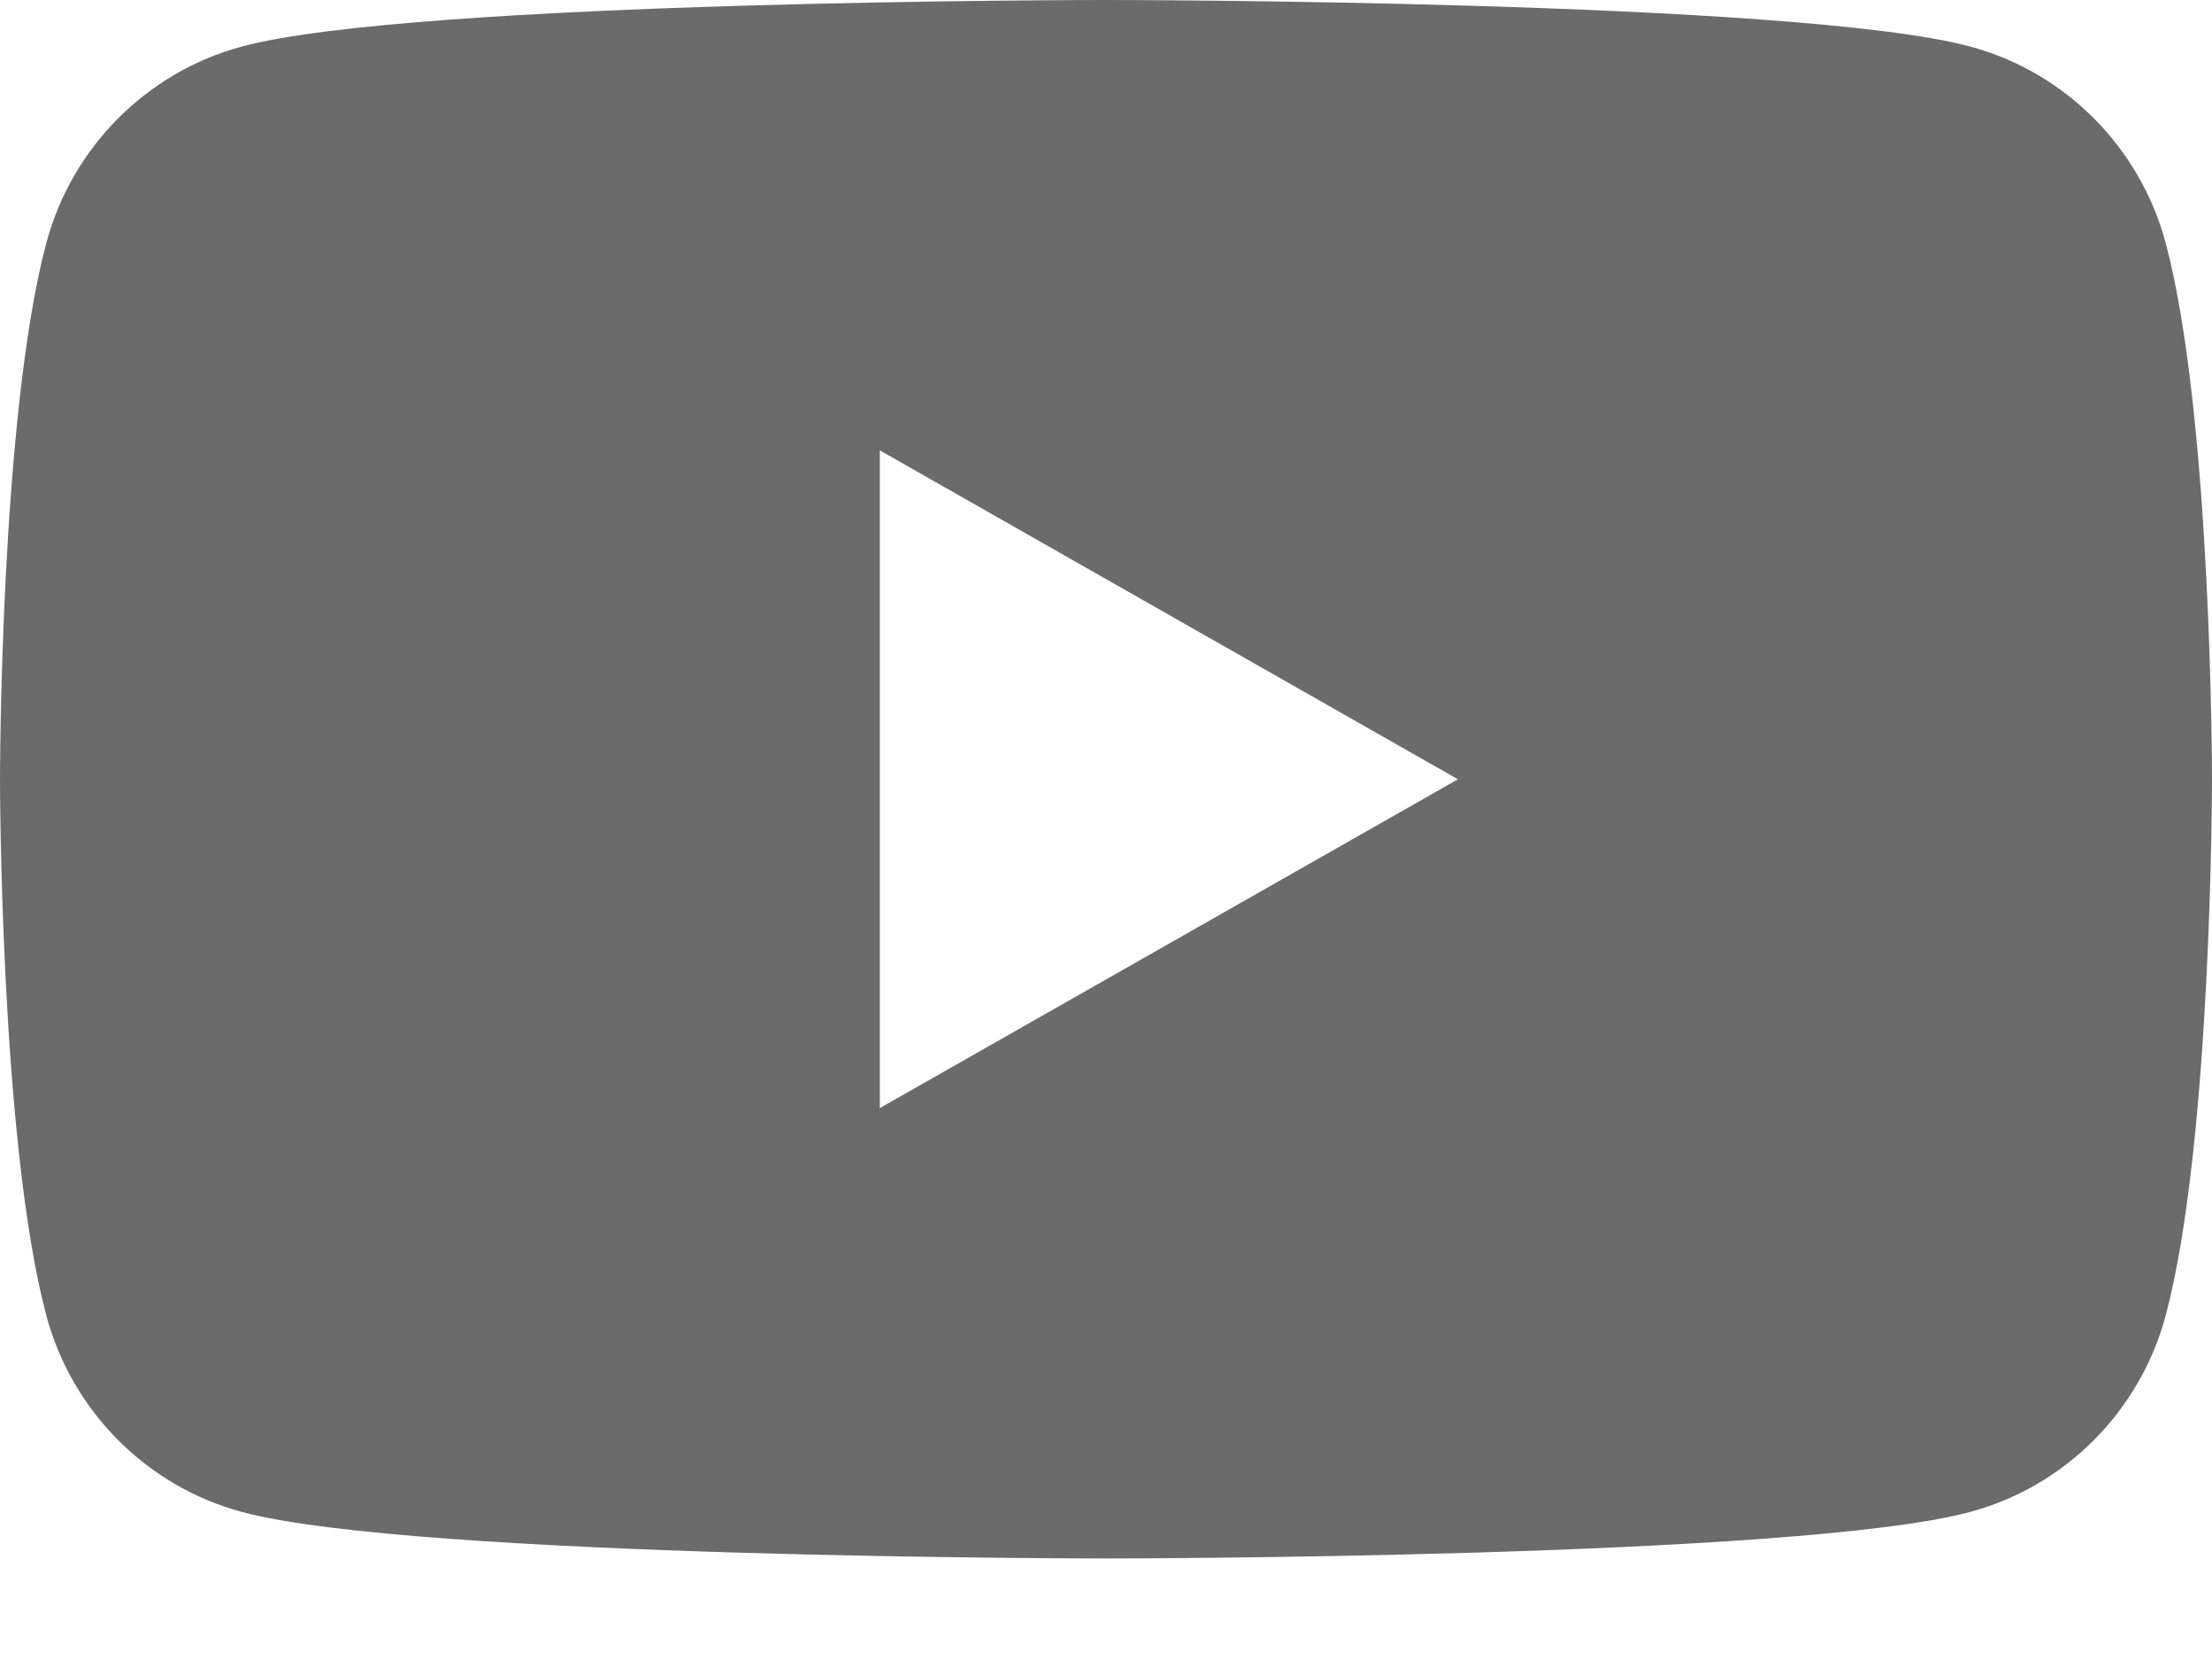 <svg width="20" height="15" viewBox="0 0 20 15" fill="none" xmlns="http://www.w3.org/2000/svg" style="opacity: .7">
<path fill-rule="evenodd" clip-rule="evenodd" d="M7.955 10.019V4.072L13.182 7.046L7.955 10.019ZM19.582 2.2C19.352 1.334 18.674 0.652 17.814 0.421C16.254 0 10 0 10 0C10 0 3.746 0 2.186 0.421C1.326 0.652 0.648 1.334 0.418 2.2C0 3.77 0 7.045 0 7.045C0 7.045 0 10.321 0.418 11.891C0.648 12.757 1.326 13.439 2.186 13.67C3.746 14.091 10 14.091 10 14.091C10 14.091 16.254 14.091 17.814 13.67C18.674 13.439 19.352 12.757 19.582 11.891C20 10.321 20 7.045 20 7.045C20 7.045 20 3.77 19.582 2.2Z" fill="#2C2C2C"/>
</svg>
